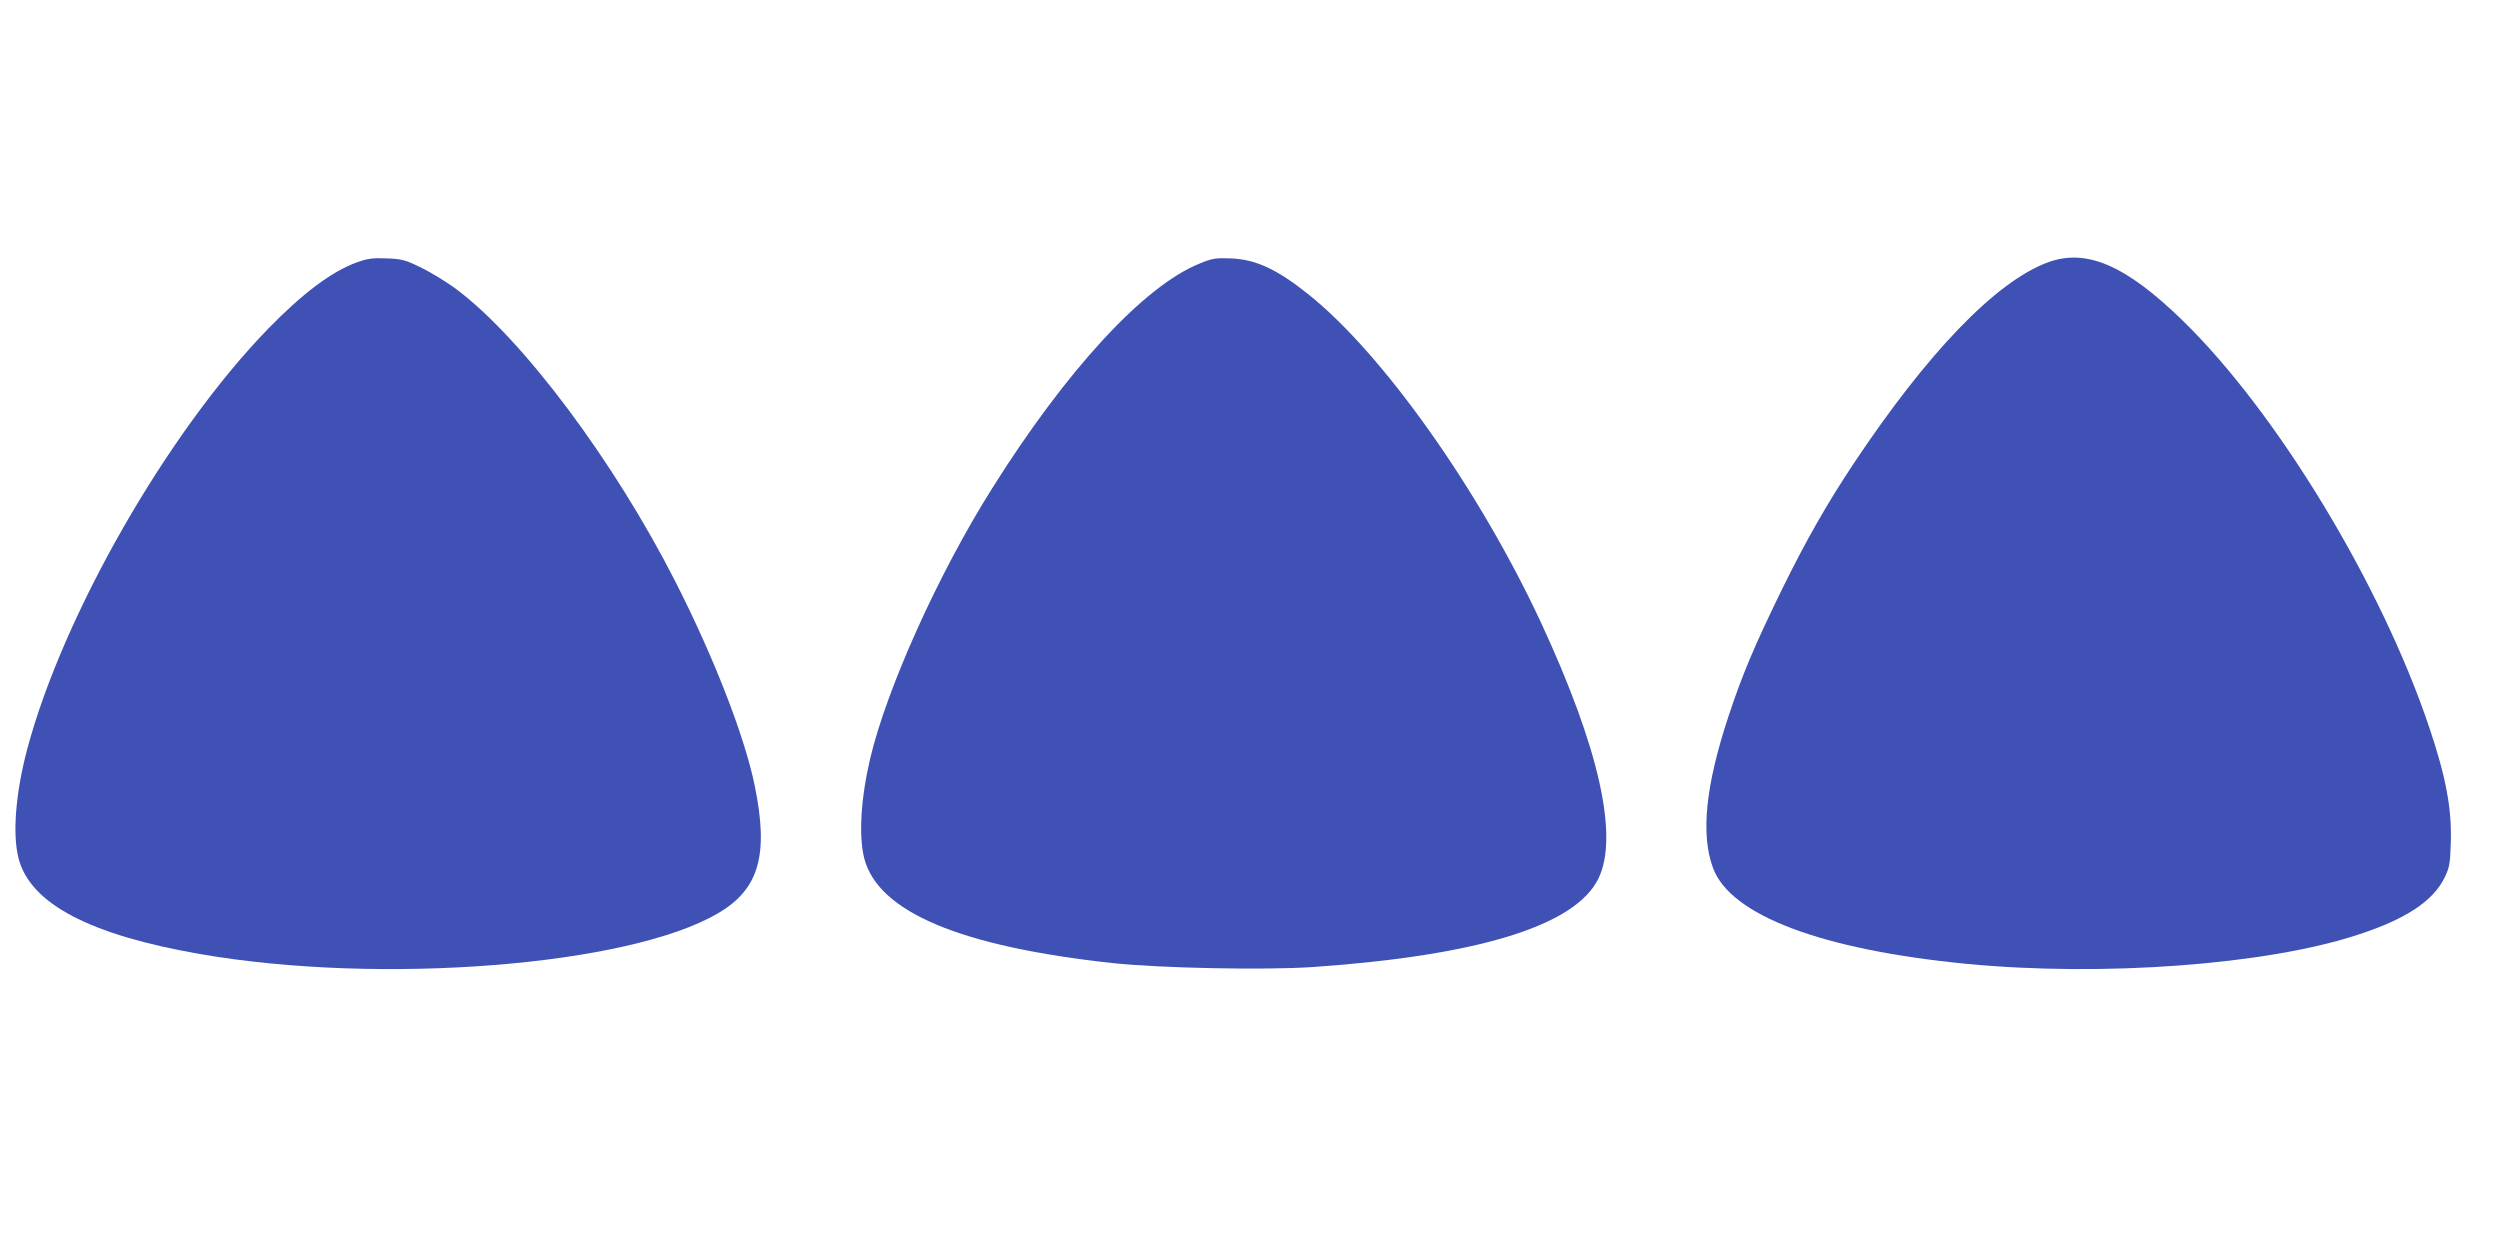 <?xml version="1.0" standalone="no"?>
<!DOCTYPE svg PUBLIC "-//W3C//DTD SVG 20010904//EN"
 "http://www.w3.org/TR/2001/REC-SVG-20010904/DTD/svg10.dtd">
<svg version="1.0" xmlns="http://www.w3.org/2000/svg"
 width="1280pt" height="640pt" viewBox="0 0 1280 640"
 preserveAspectRatio="xMidYMid meet">
<g transform="translate(0,640) scale(0.1,-0.1)"
fill="#3f51b5" stroke="none">
<path d="M1828 5057 c-130 -47 -276 -157 -453 -338 -515 -529 -1052 -1465
-1236 -2156 -59 -223 -76 -434 -44 -558 60 -232 365 -392 931 -490 922 -160
2193 -60 2650 209 211 123 261 299 188 654 -52 254 -210 659 -405 1042 -313
616 -779 1240 -1117 1495 -48 37 -130 87 -182 113 -86 42 -102 46 -180 49 -70
3 -96 0 -152 -20z"/>
<path d="M6143 5051 c-285 -114 -681 -543 -1063 -1151 -275 -436 -540 -1025
-625 -1385 -48 -205 -59 -396 -30 -510 71 -274 490 -451 1272 -536 242 -26
783 -37 1028 -20 847 59 1342 212 1459 453 105 216 4 667 -293 1308 -316 680
-811 1379 -1192 1683 -161 129 -272 180 -399 184 -75 3 -94 0 -157 -26z"/>
<path d="M10483 5056 c-265 -99 -614 -461 -994 -1032 -136 -205 -241 -389
-364 -639 -141 -289 -203 -434 -276 -655 -117 -355 -142 -603 -78 -775 90
-242 557 -418 1299 -490 697 -67 1536 -5 2005 150 245 80 383 172 442 293 24
50 28 71 31 176 6 173 -24 336 -110 591 -246 733 -781 1615 -1264 2085 -291
283 -493 370 -691 296z"/>
</g>
</svg>

